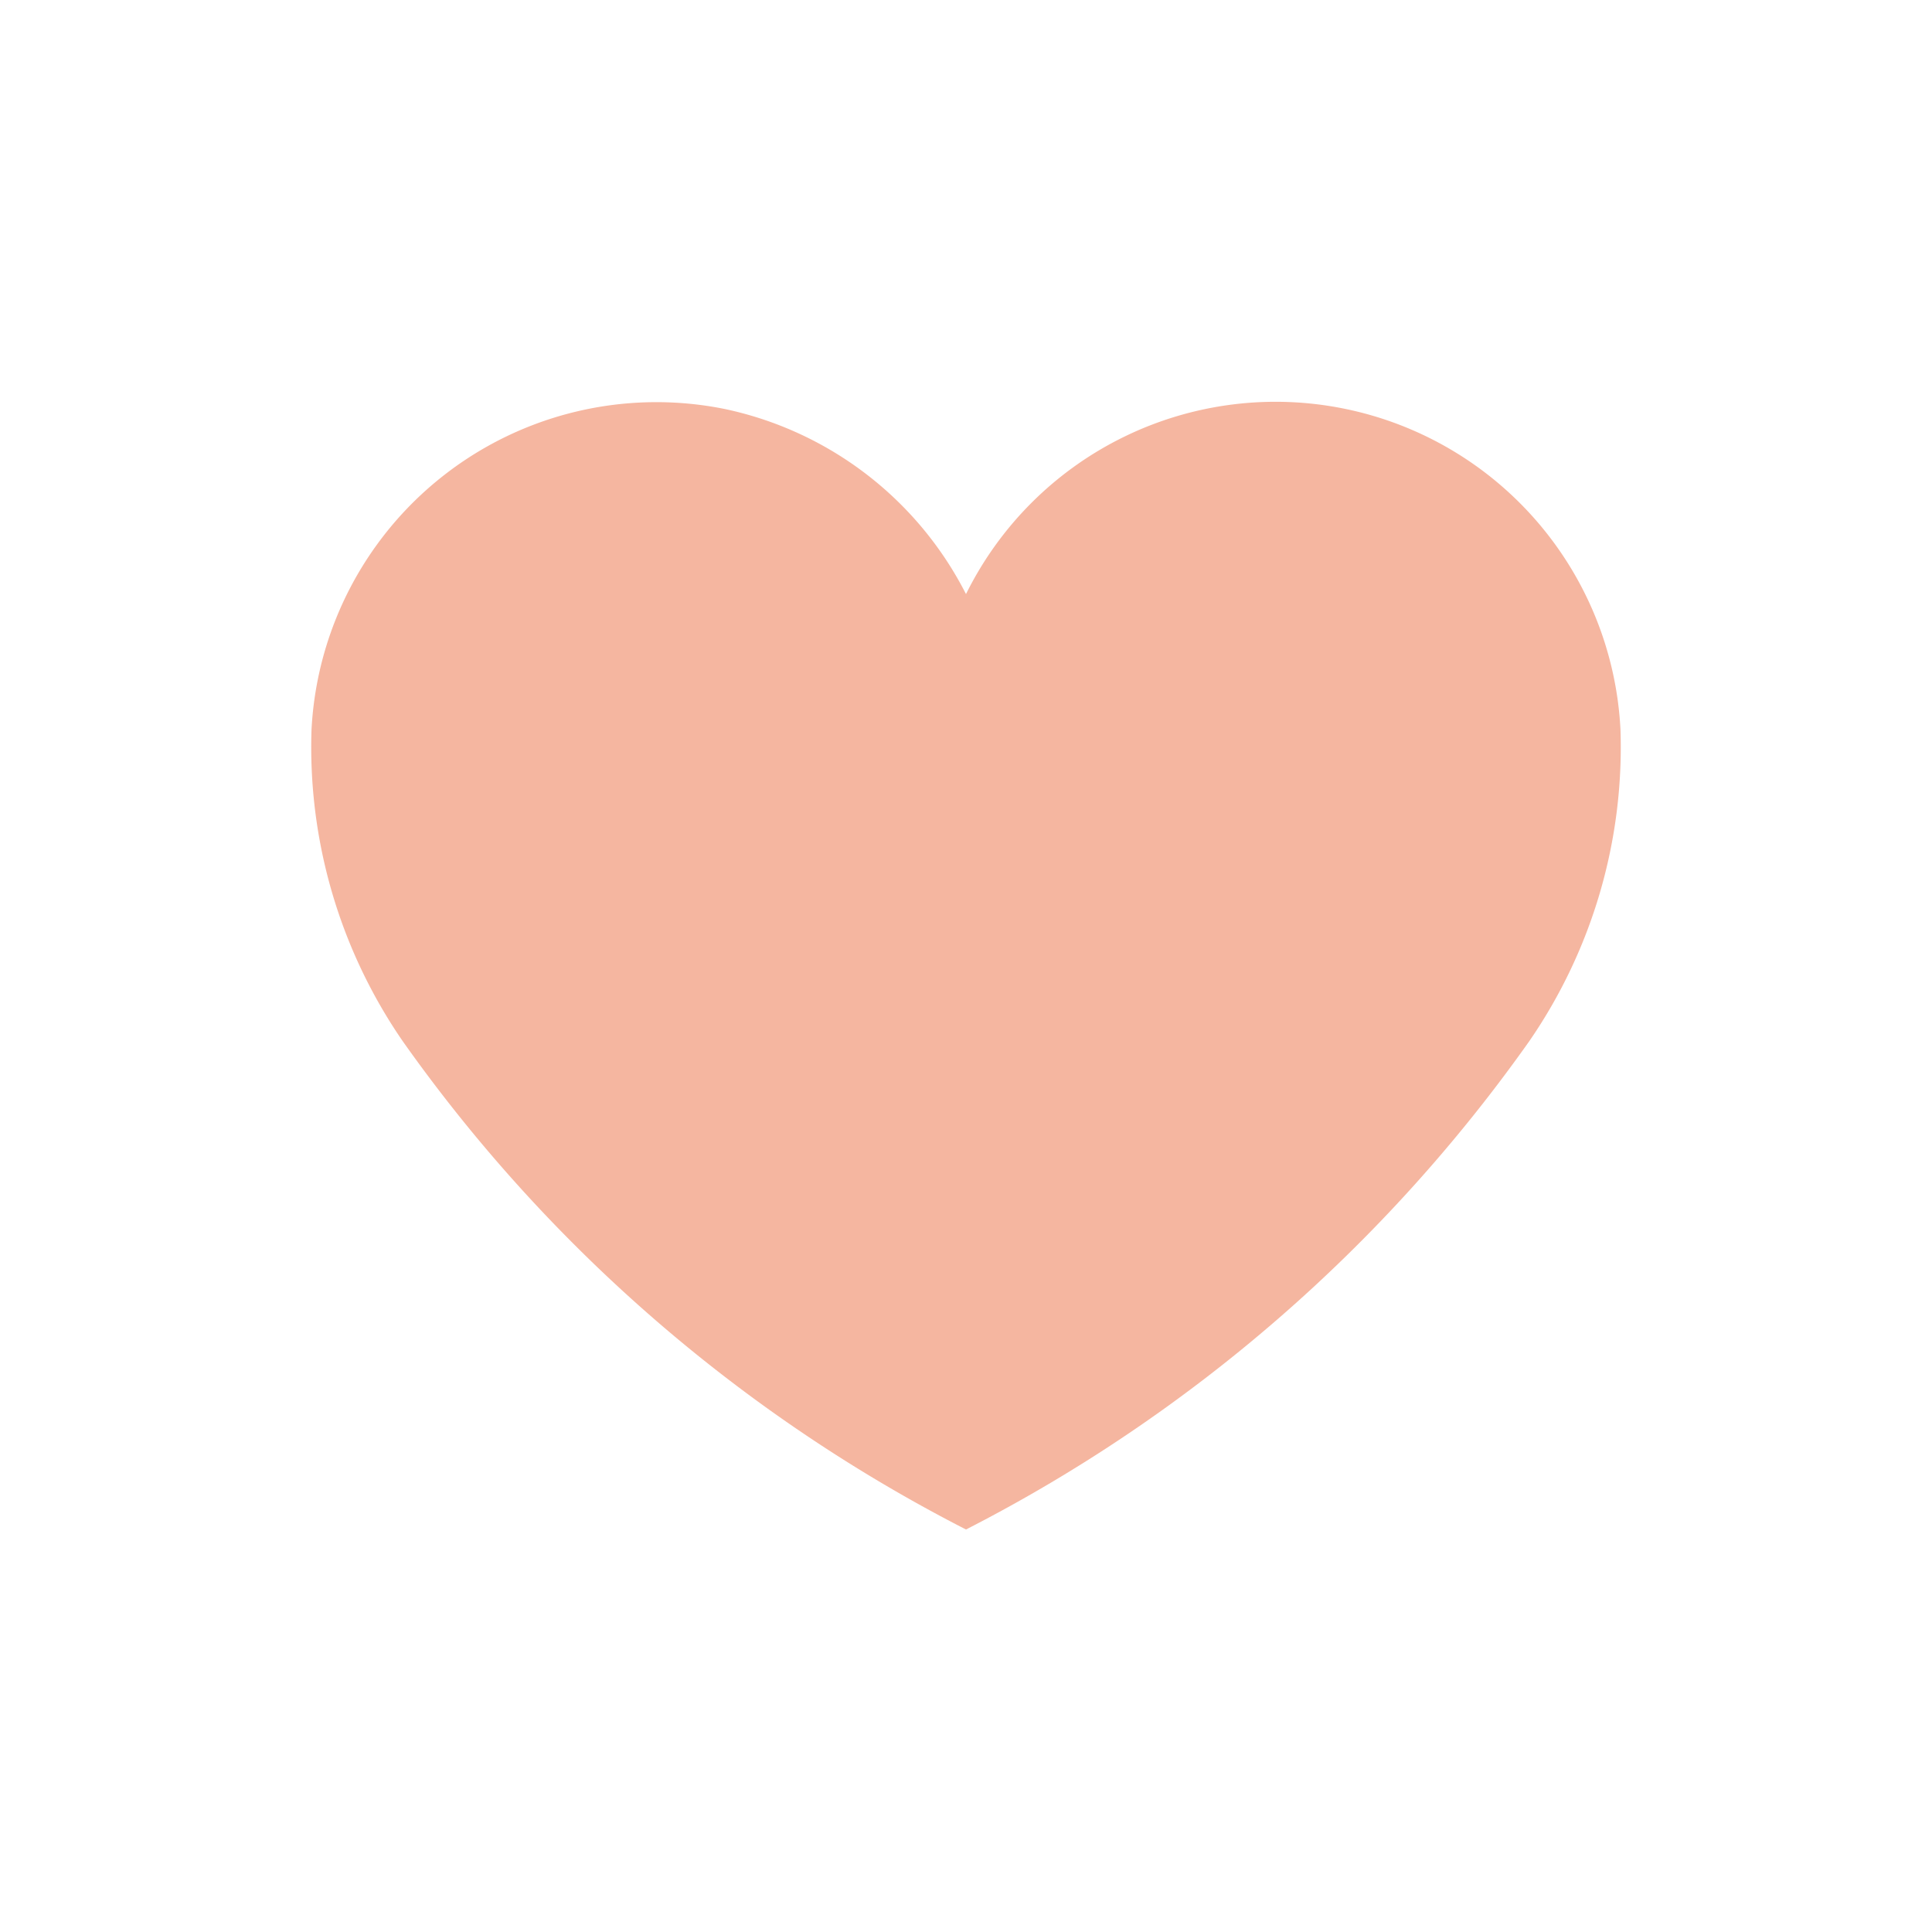 <svg id="圖層_1" data-name="圖層 1" xmlns="http://www.w3.org/2000/svg" viewBox="0 0 24 24"><defs><style>.cls-1{fill:#f5b6a0;}</style></defs><path class="cls-1" d="M19,12.93A19.37,19.37,0,0,1,12,19a19.37,19.37,0,0,1-7-6.07A6.44,6.44,0,0,1,3.87,9.06,4.29,4.29,0,0,1,9,5.08a4.38,4.38,0,0,1,3,2.3,4.29,4.29,0,0,1,8.13,1.68A6.44,6.44,0,0,1,19,12.93Z"/></svg>